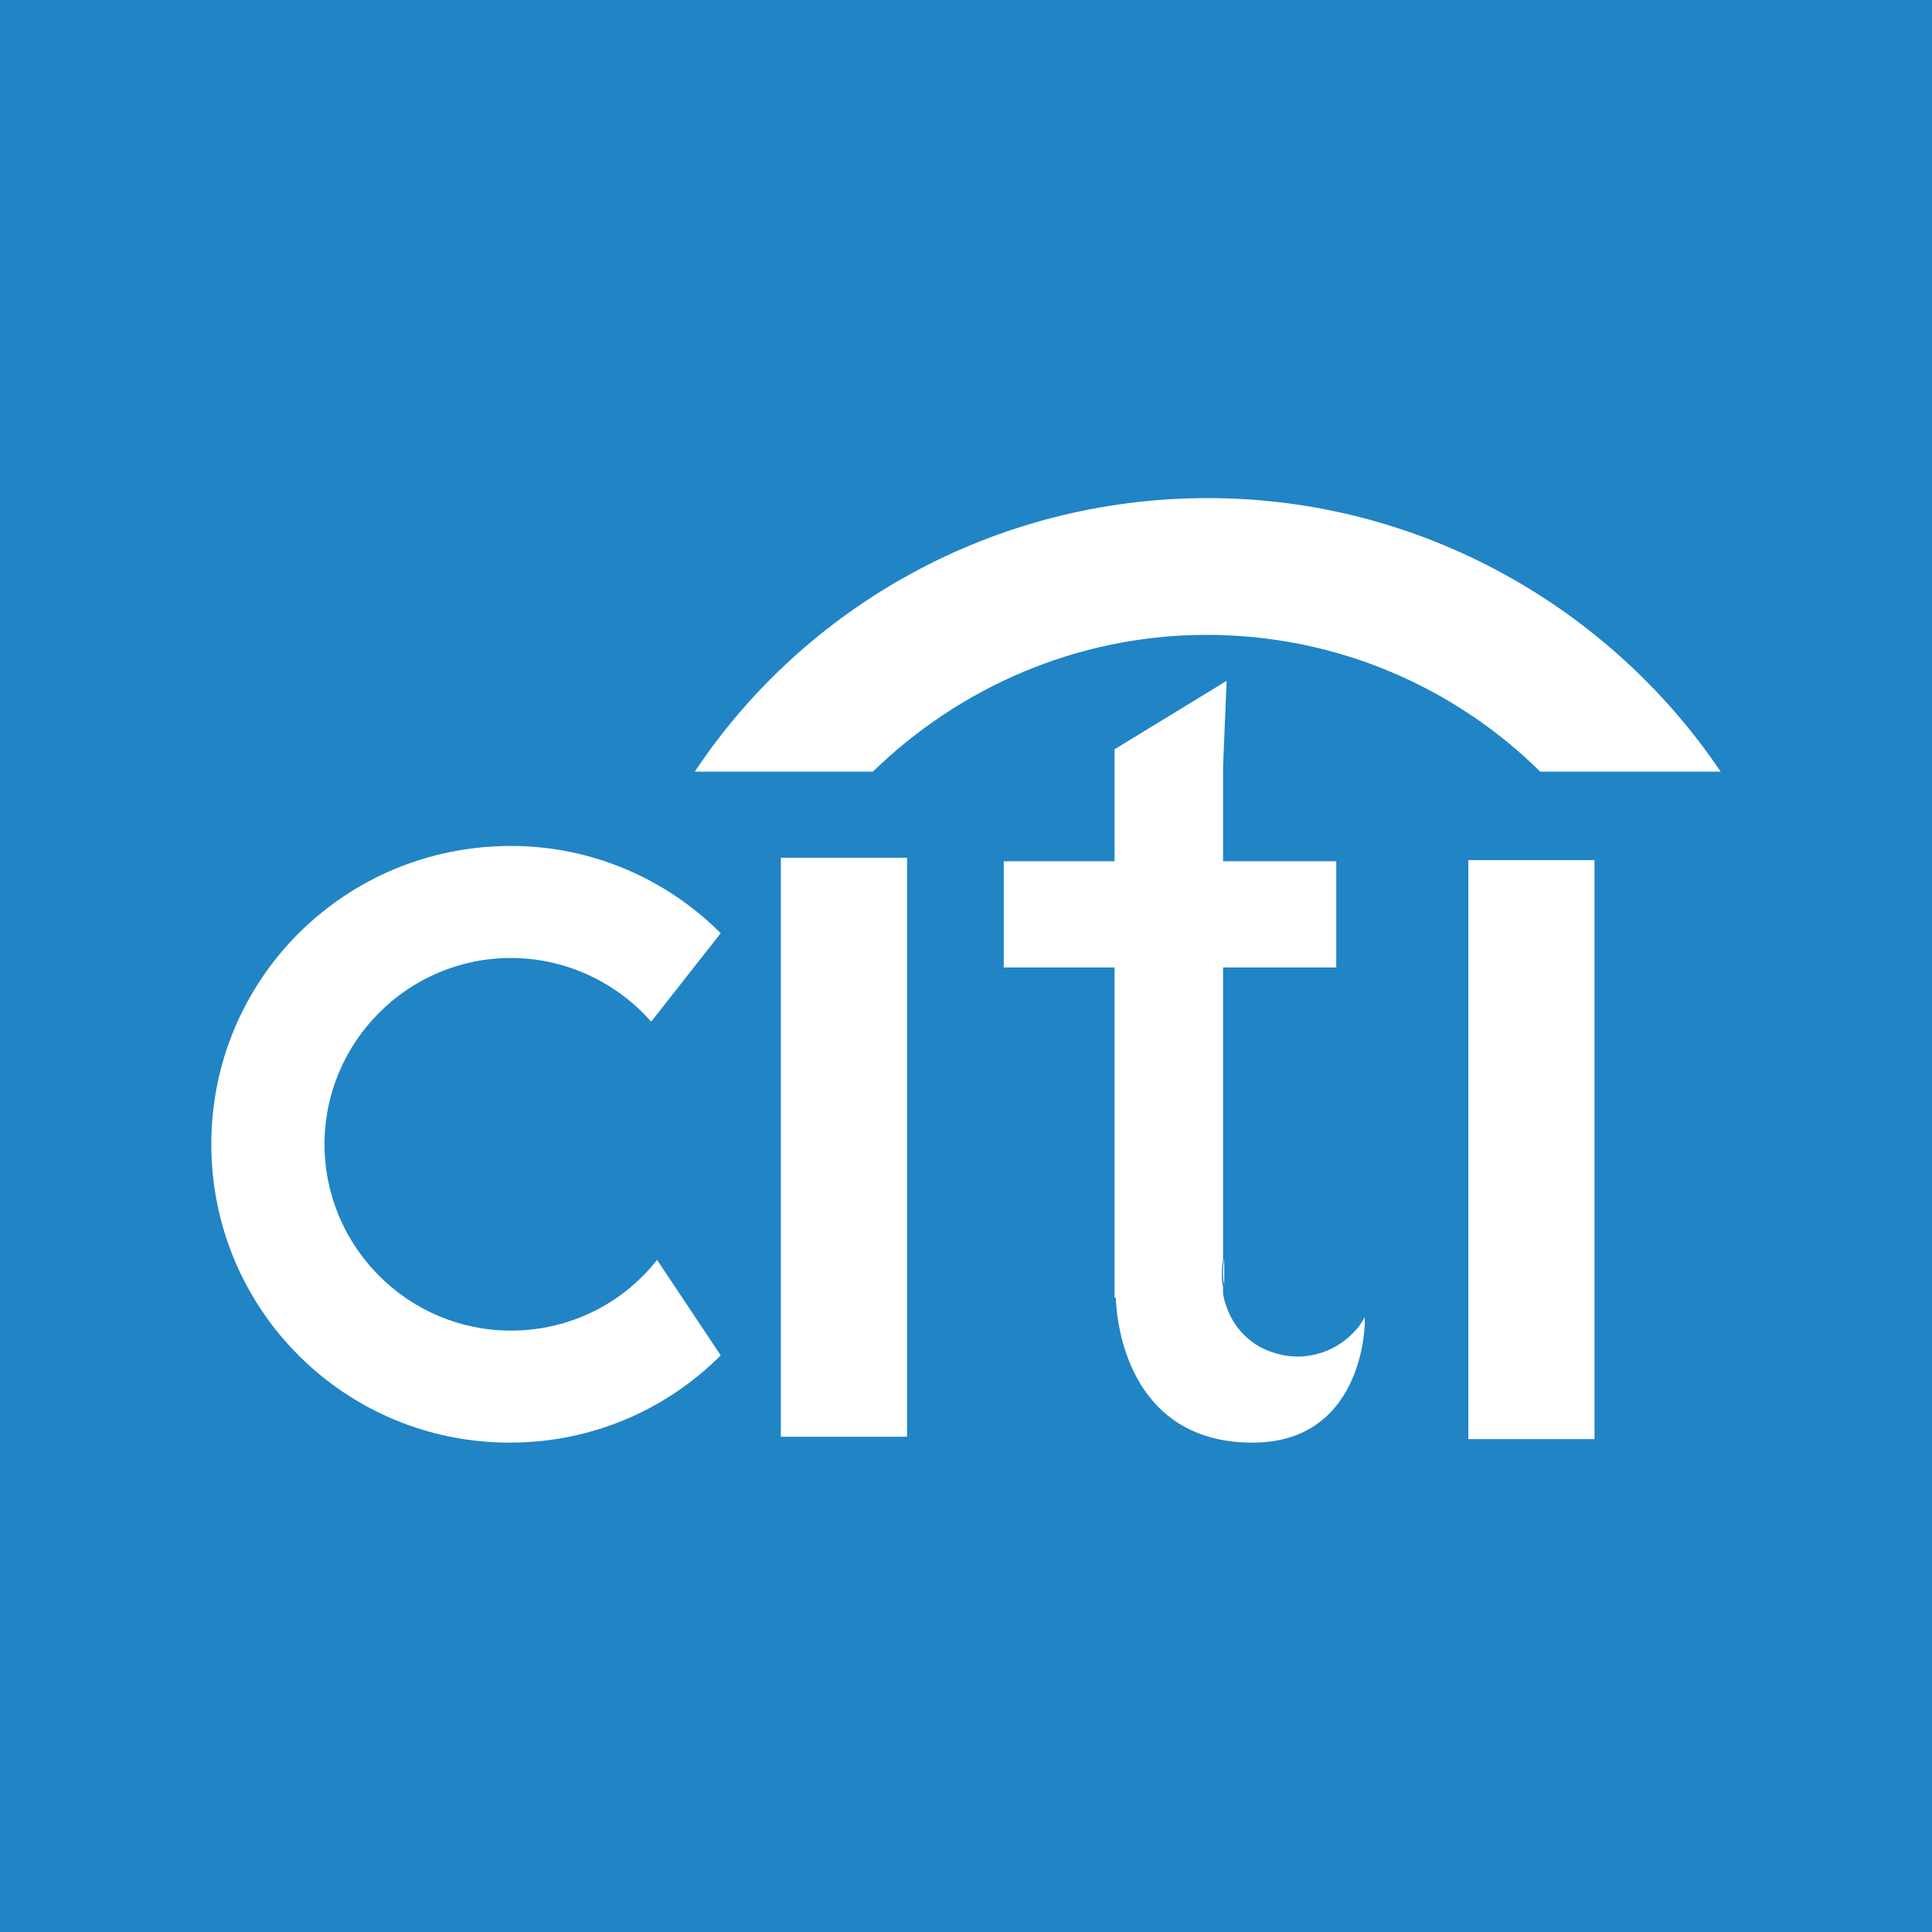 <svg width="128" height="128" viewBox="0 0 128 128" fill="none" xmlns="http://www.w3.org/2000/svg">
<rect width="128" height="128" fill="#2084C5"/>
<path d="M43.531 83.469C41.266 86.359 37.75 88.156 33.844 88.156C27.047 88.156 21.5 82.609 21.5 75.812C21.5 69.016 27.047 63.469 33.844 63.469C37.516 63.469 40.875 65.109 43.141 67.688L47.75 61.828C44.156 58.234 39.234 56.047 33.844 56.047C22.828 56.047 14 64.875 14 75.812C14 86.75 22.828 95.578 33.766 95.578C39.234 95.578 44.156 93.391 47.75 89.797L43.531 83.469Z" fill="white"/>
<path d="M60.094 56.828H51.734V95.188H60.094V56.828Z" fill="white"/>
<path d="M105.641 56.984H97.281V95.344H105.641V56.984Z" fill="white"/>
<path d="M82.984 95.578C75.797 95.578 74.078 89.484 73.922 85.969H73.844V64.094H66.5V57.062H73.844V49.641L81.266 45.109L81.031 50.812V57.062H88.531V64.094H81.031V83.547C80.953 83.781 80.953 84.094 80.953 84.406C80.953 84.719 80.953 84.953 81.031 85.266V85.734C81.344 87.453 82.438 88.859 84 89.484C84.625 89.719 85.25 89.875 85.953 89.875C87.516 89.875 88.922 89.172 89.859 88.078C90.094 87.844 90.25 87.531 90.406 87.297C90.484 87.062 90.641 95.578 82.984 95.578Z" fill="white"/>
<path d="M81.109 83.469V85.109C81.031 84.875 81.031 84.562 81.031 84.25C81.031 84.016 81.031 83.703 81.109 83.469Z" fill="white"/>
<path d="M80.016 33C65.875 33 53.297 40.188 46.031 51.125H57.828C63.531 45.578 71.344 42.062 79.938 42.062C88.531 42.062 96.344 45.5 102.047 51.125H114C106.734 40.344 94.234 33 80.016 33Z" fill="white"/>
</svg>
